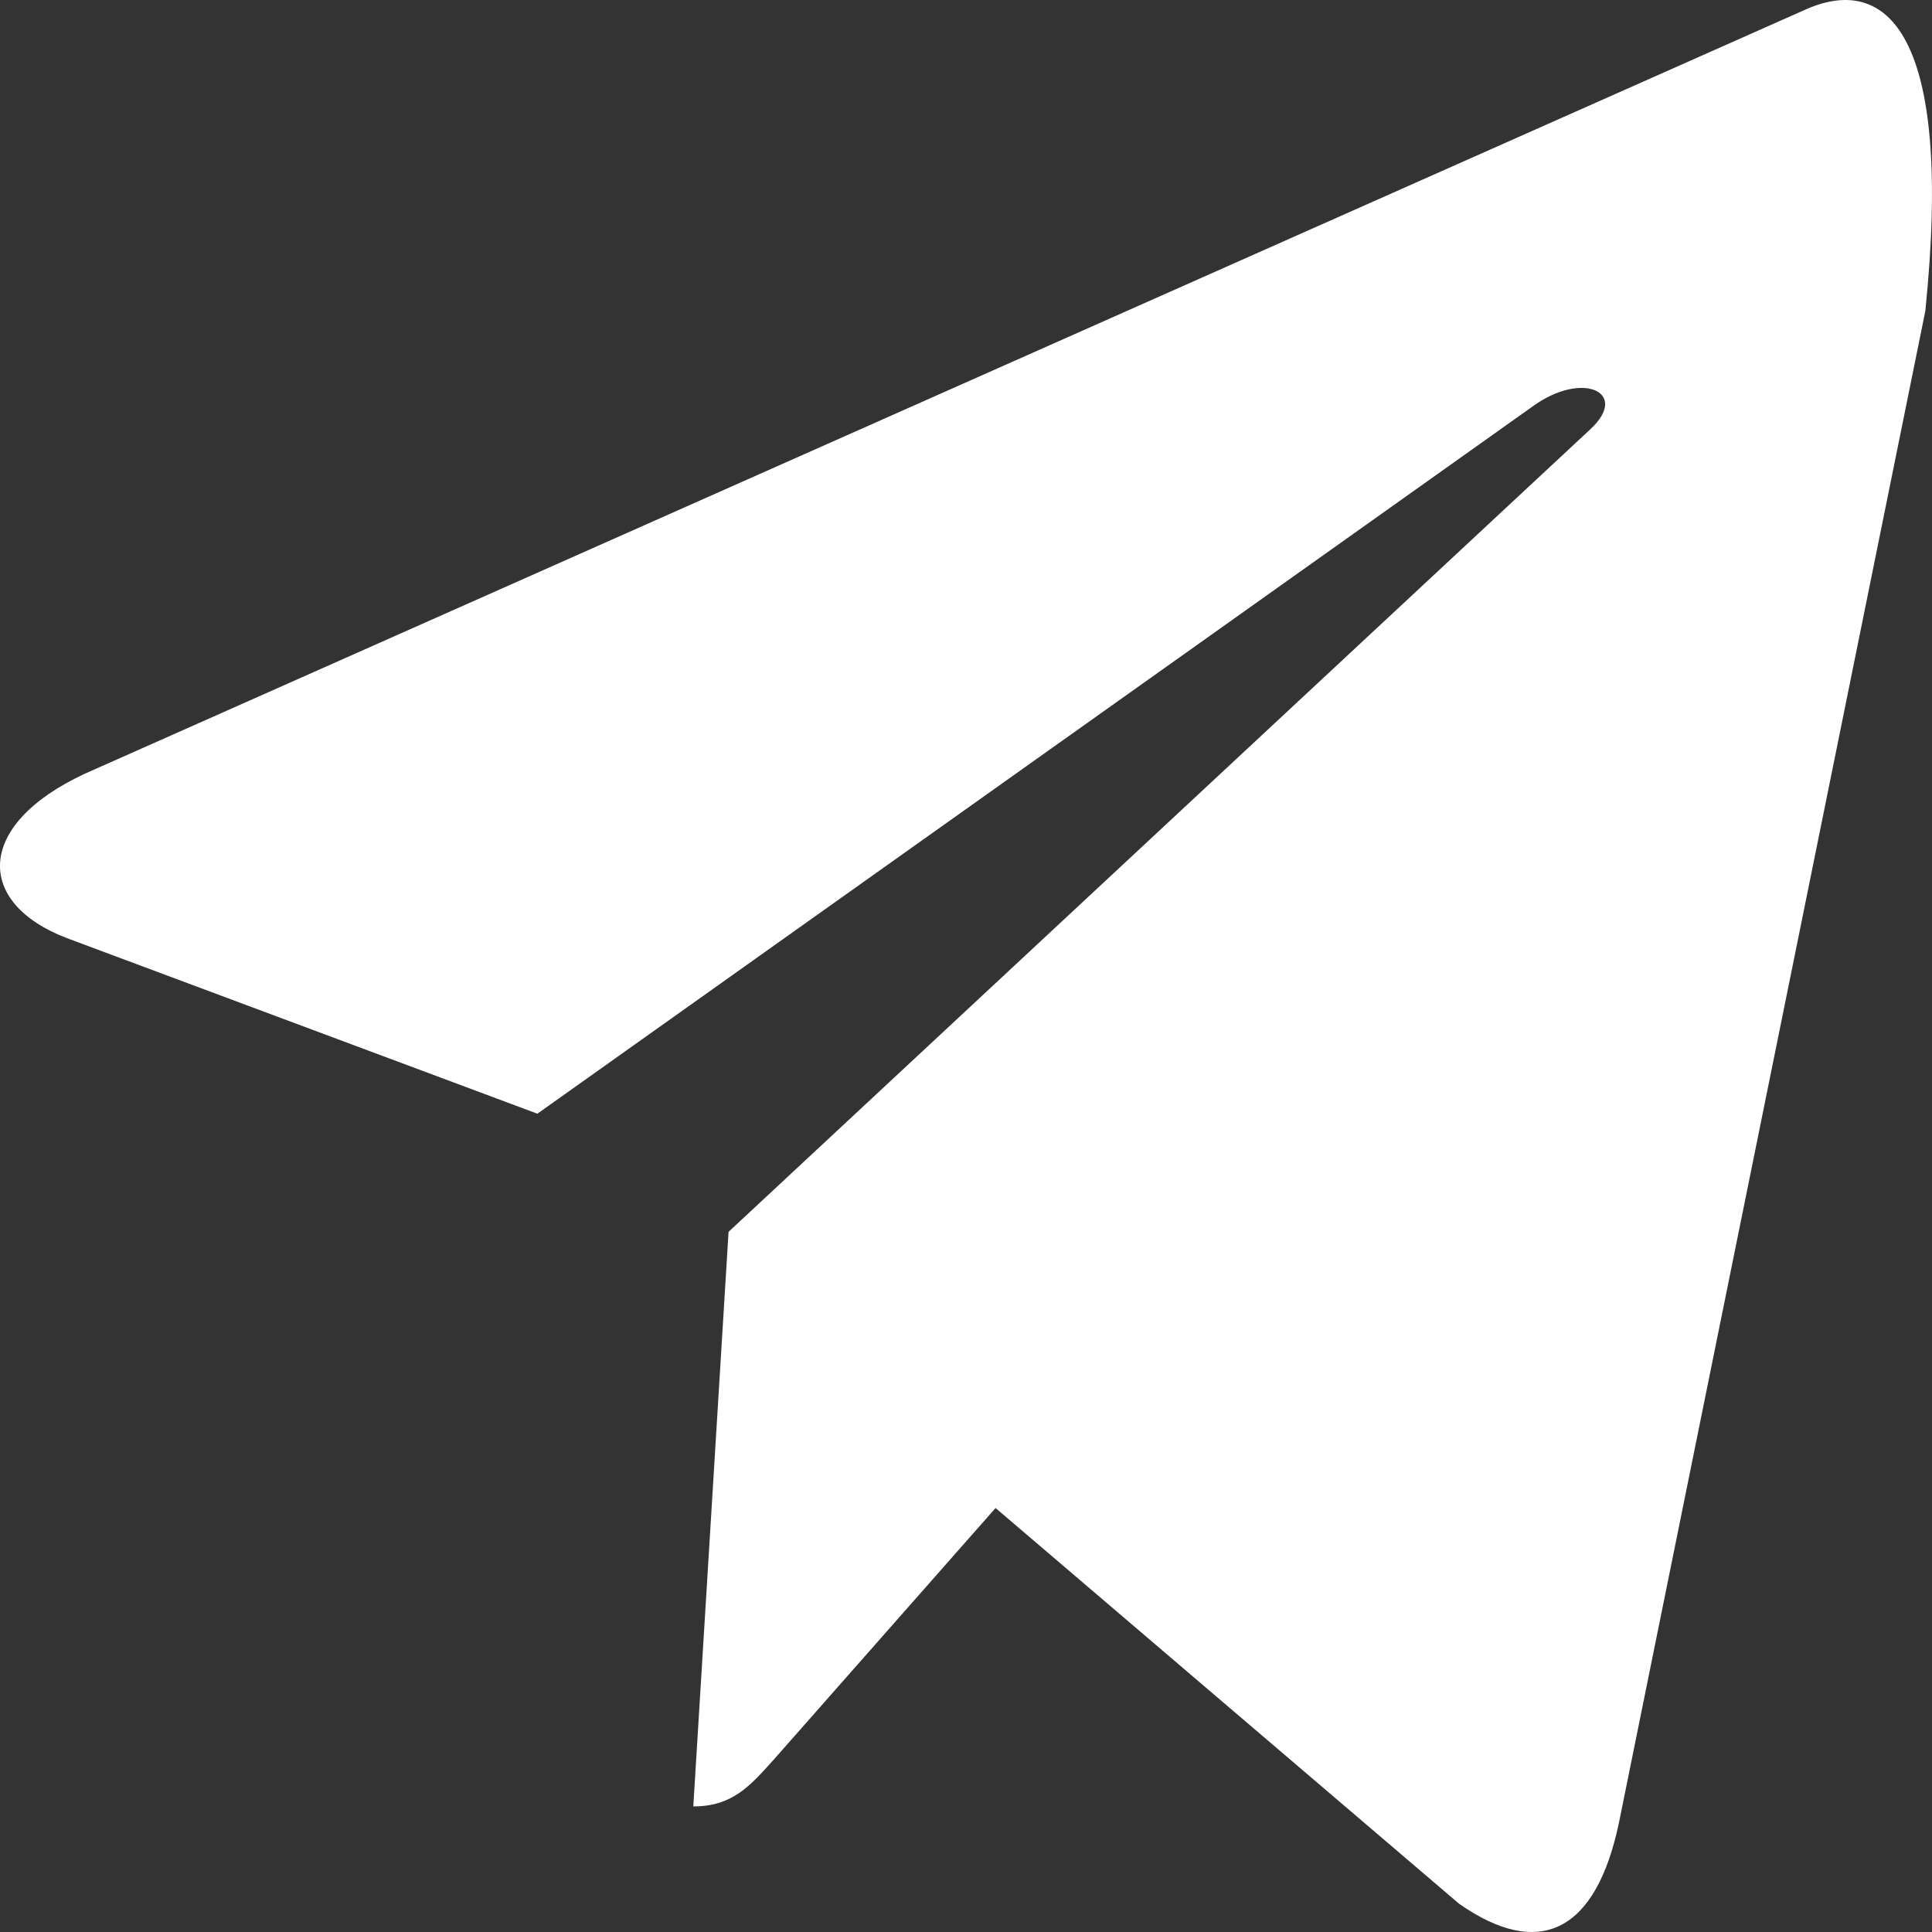 <svg width="20" height="20" viewBox="0 0 20 20" fill="none" xmlns="http://www.w3.org/2000/svg">
<rect x="0" y="0" width="20" height="20" fill="#333333" stroke="none"/>
<path d="M19.931 3.219L16.76 18.865C16.522 20.006 15.932 20.286 15.105 19.708L10.306 15.611L8.005 18.221C7.766 18.485 7.584 18.7 7.177 18.7L7.542 12.752L16.466 4.441C16.873 4.061 16.381 3.83 15.862 4.21L5.563 11.529L0.694 9.712C-0.26 9.348 -0.26 8.539 0.877 8.01L18.697 0.096C19.525 -0.268 20.226 0.327 19.931 3.219Z" fill="white"/>
</svg>
